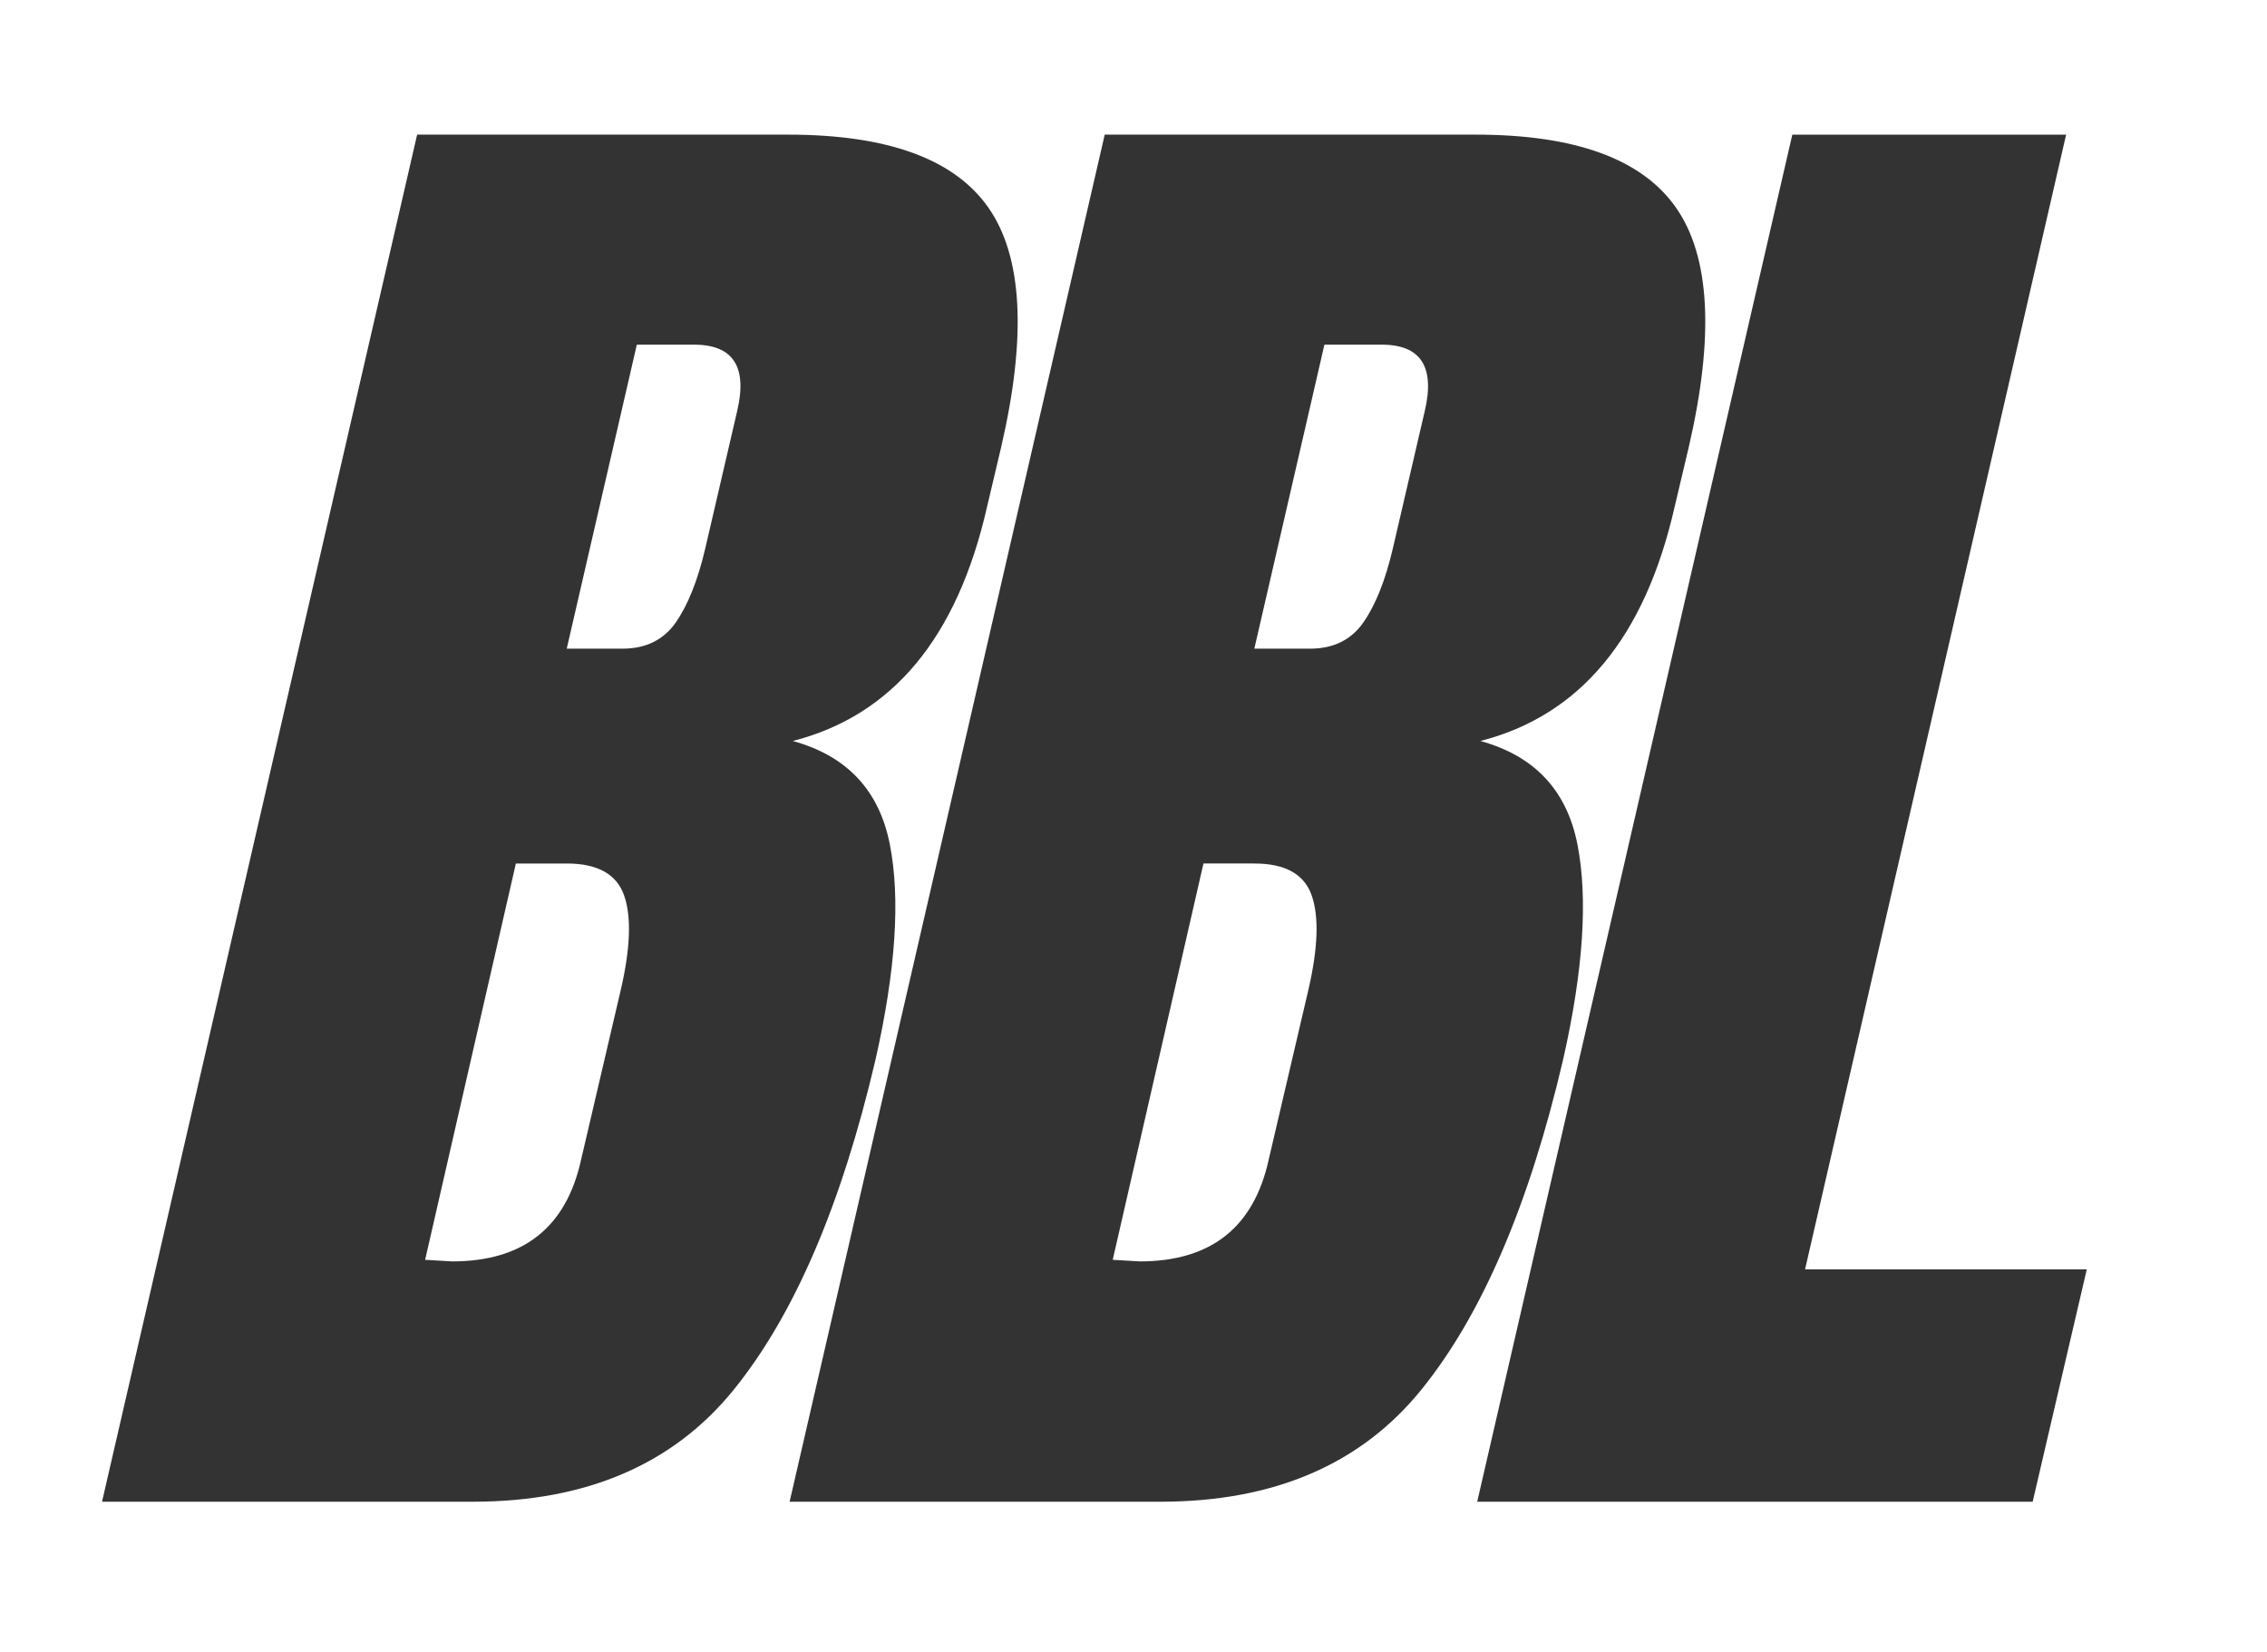 <svg xmlns="http://www.w3.org/2000/svg" width="686" height="500" version="1.0" viewBox="0 0 514.5 375"><defs><clipPath id="a"><path d="M21 .184h465v374.632H21Zm0 0"/></clipPath><clipPath id="b"><path d="M0 0h465v375H0z"/></clipPath></defs><g clip-path="url(#a)"><g fill="#333" clip-path="url(#b)" transform="translate(21)"><path d="M73.67 30.56h84.172c22.633 0 37.805 5.544 45.516 16.626 7.707 11.074 8.672 29.132 2.89 54.171l-3.25 13.735c-6.742 29.617-21.433 47.312-44.078 53.094 12.282 3.375 19.625 11.203 22.032 23.484 2.414 12.281 1.336 28.539-3.235 48.766-7.71 32.992-18.43 57.976-32.156 74.953-13.73 16.98-33.48 25.468-59.25 25.468H2.155Zm46.61 116.672c5.289 0 9.32-1.984 12.093-5.953 2.77-3.976 5-9.578 6.688-16.797l7.219-31.078c2.406-10.113-.844-15.172-9.75-15.172h-13l-15.907 69ZM81.623 286.311c16.133 0 25.891-7.707 29.266-23.125l9.031-38.641c2.164-9.395 2.407-16.5.72-21.313-1.688-4.82-6.028-7.234-13.017-7.234H96.077l-20.594 89.953ZM229.72 30.56h84.172c22.633 0 37.805 5.544 45.516 16.626 7.707 11.074 8.672 29.132 2.89 54.171l-3.25 13.735c-6.742 29.617-21.433 47.312-44.078 53.094 12.282 3.375 19.625 11.203 22.032 23.484 2.414 12.281 1.335 28.539-3.235 48.766-7.71 32.992-18.43 57.976-32.156 74.953-13.73 16.98-33.48 25.468-59.25 25.468h-84.156Zm46.61 116.672c5.289 0 9.32-1.984 12.093-5.953 2.77-3.976 5-9.578 6.688-16.797l7.219-31.078c2.406-10.113-.844-15.172-9.75-15.172h-13l-15.907 69Zm-38.657 139.079c16.133 0 25.891-7.707 29.266-23.125l9.031-38.641c2.164-9.395 2.407-16.5.72-21.313-1.688-4.82-6.028-7.234-13.017-7.234h-11.546l-20.594 89.953Zm76.582 54.546L385.77 30.561h62.14l-59.25 257.562h63.938l-12.28 52.734Zm0 0"/></g></g></svg>
